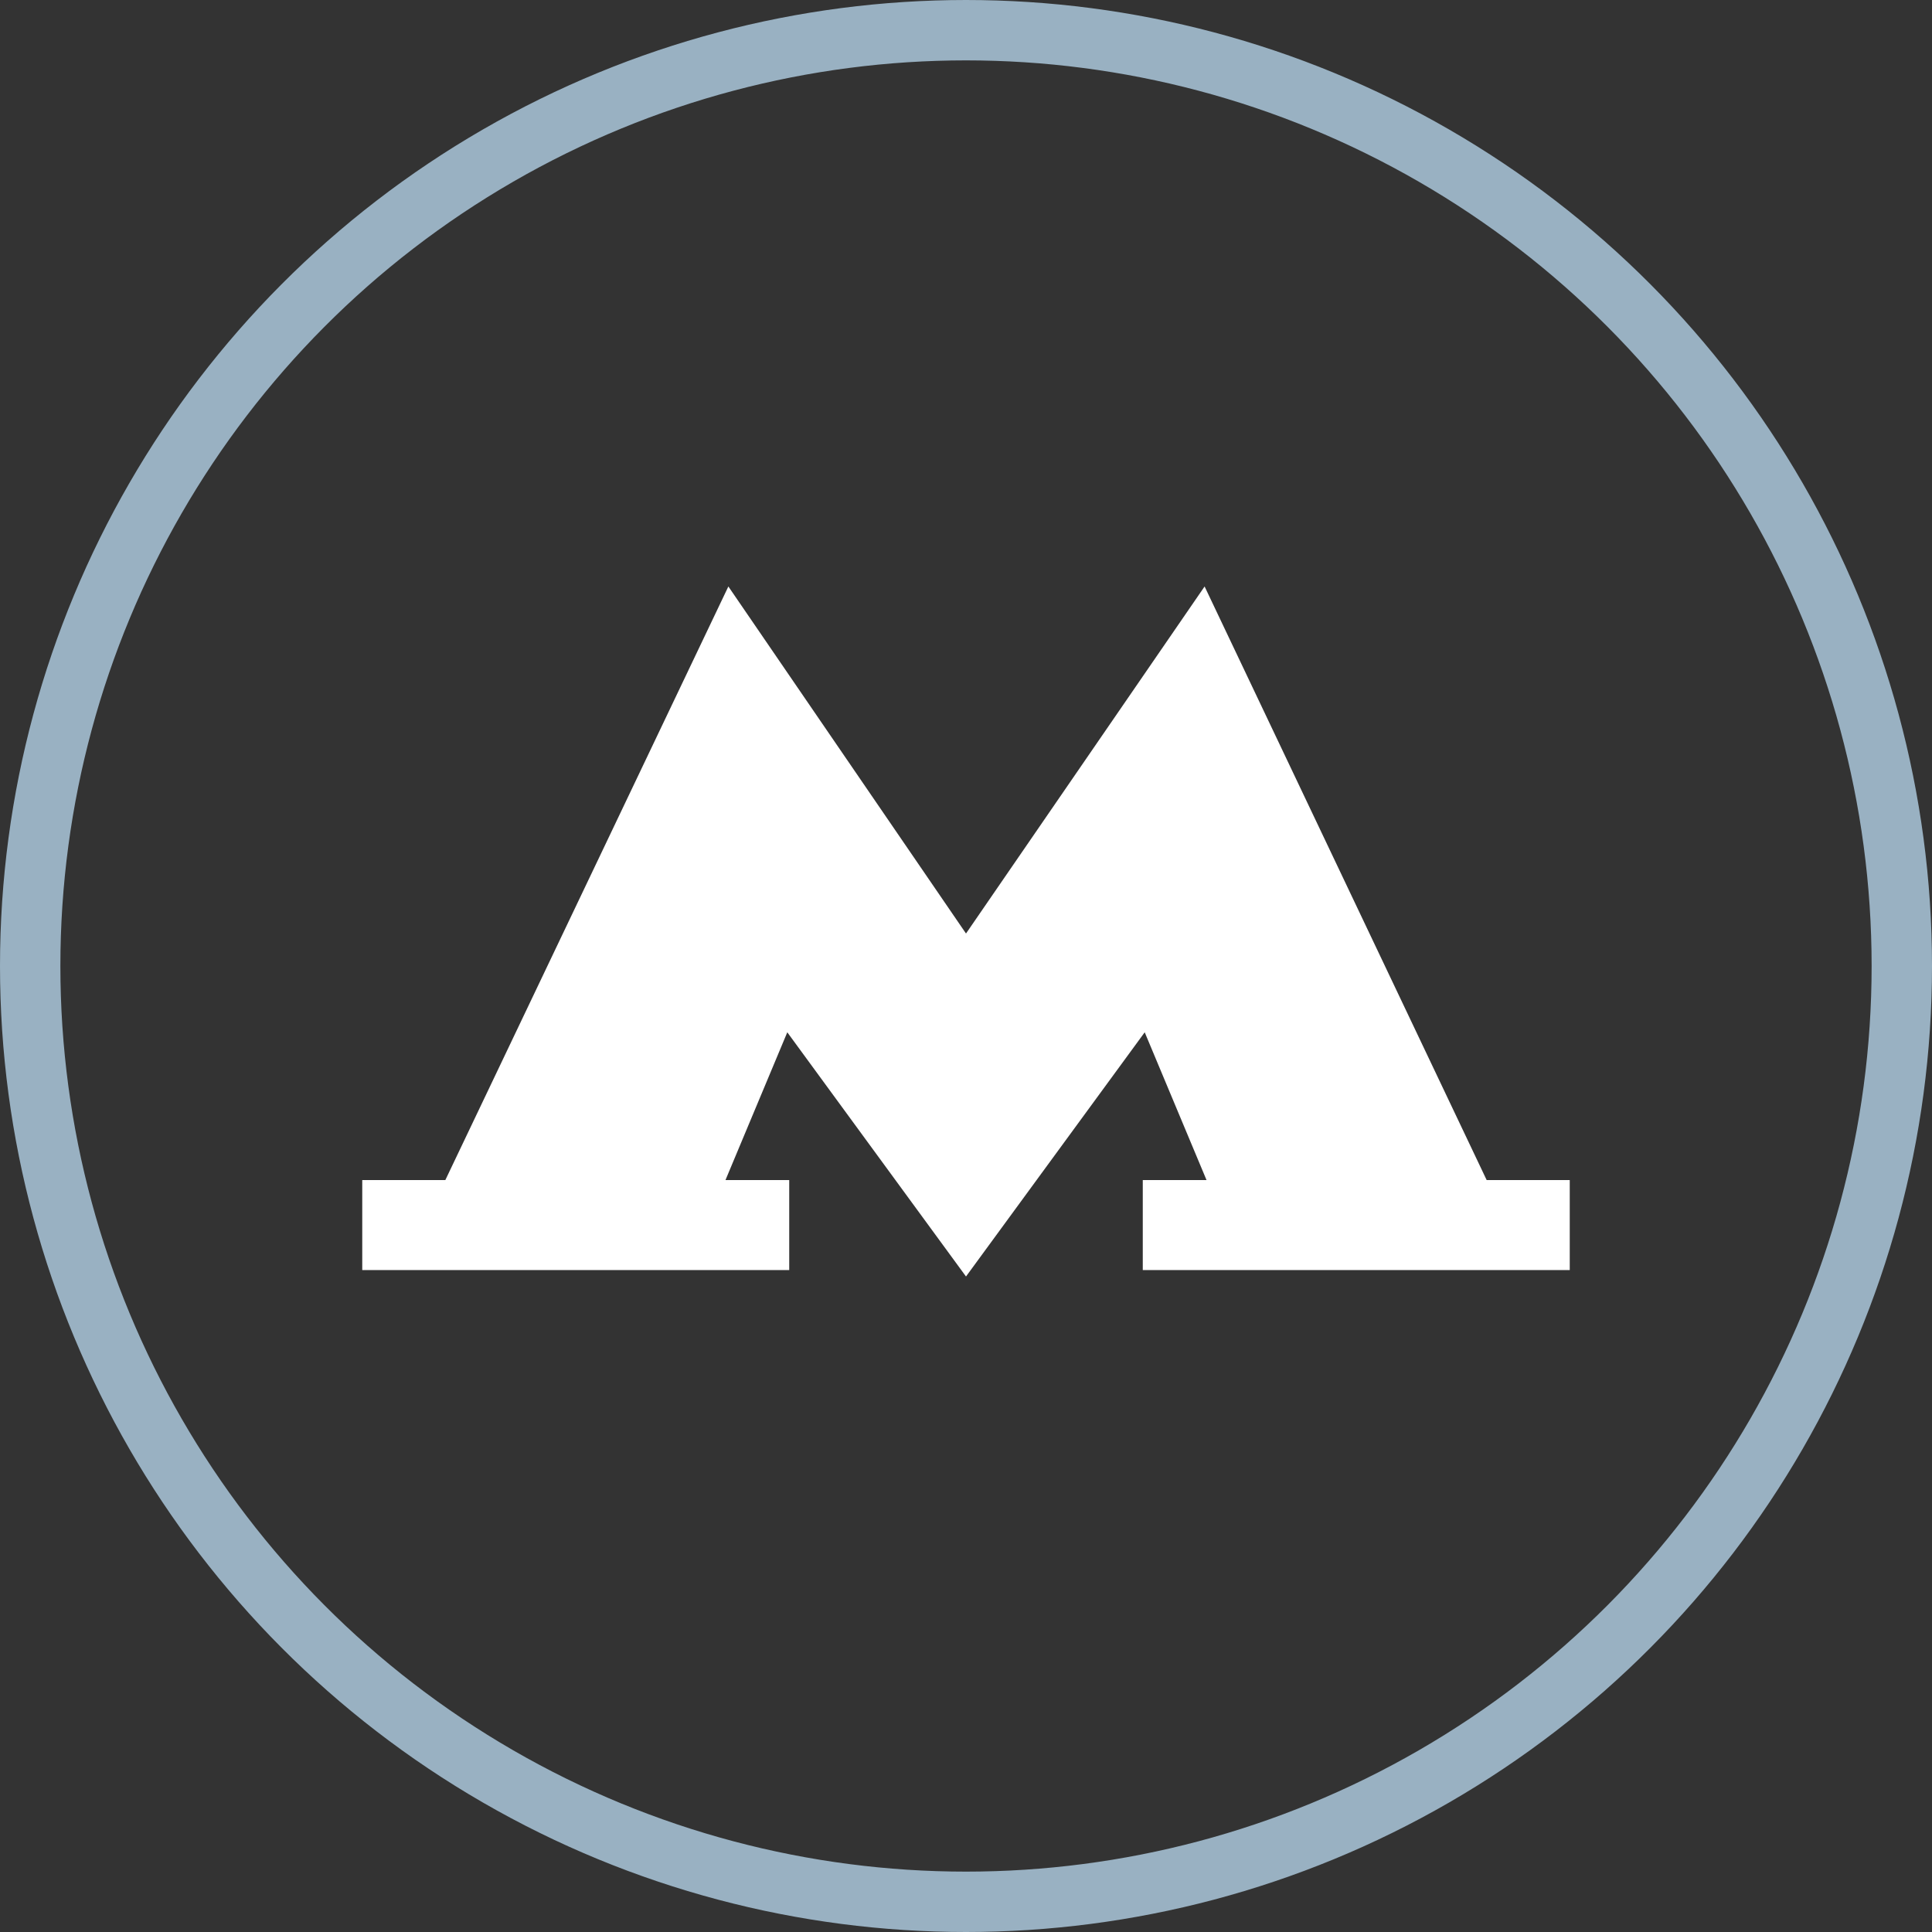 <?xml version="1.0" encoding="UTF-8"?> <svg xmlns="http://www.w3.org/2000/svg" width="32" height="32" viewBox="0 0 32 32" fill="none"><rect x="0" y="0" width="32" height="32" fill="#333333" stroke="none"/> <g clip-path="url(#clip0_1642_896)"> <circle cx="16" cy="16" r="15.5" stroke="#99B1C2"></circle> <path d="M24.624 19.546L19.952 9.714L16 15.462L12.064 9.714L7.376 19.546H6V21.036H13.072V19.546H12.016L13.04 17.098L16 21.143L18.96 17.098L19.984 19.546H18.928V21.036H26V19.546H24.624Z" fill="white"></path> </g> <defs> <clipPath id="clip0_1642_896"> <rect width="32" height="32" fill="white"></rect> </clipPath> </defs> </svg> 